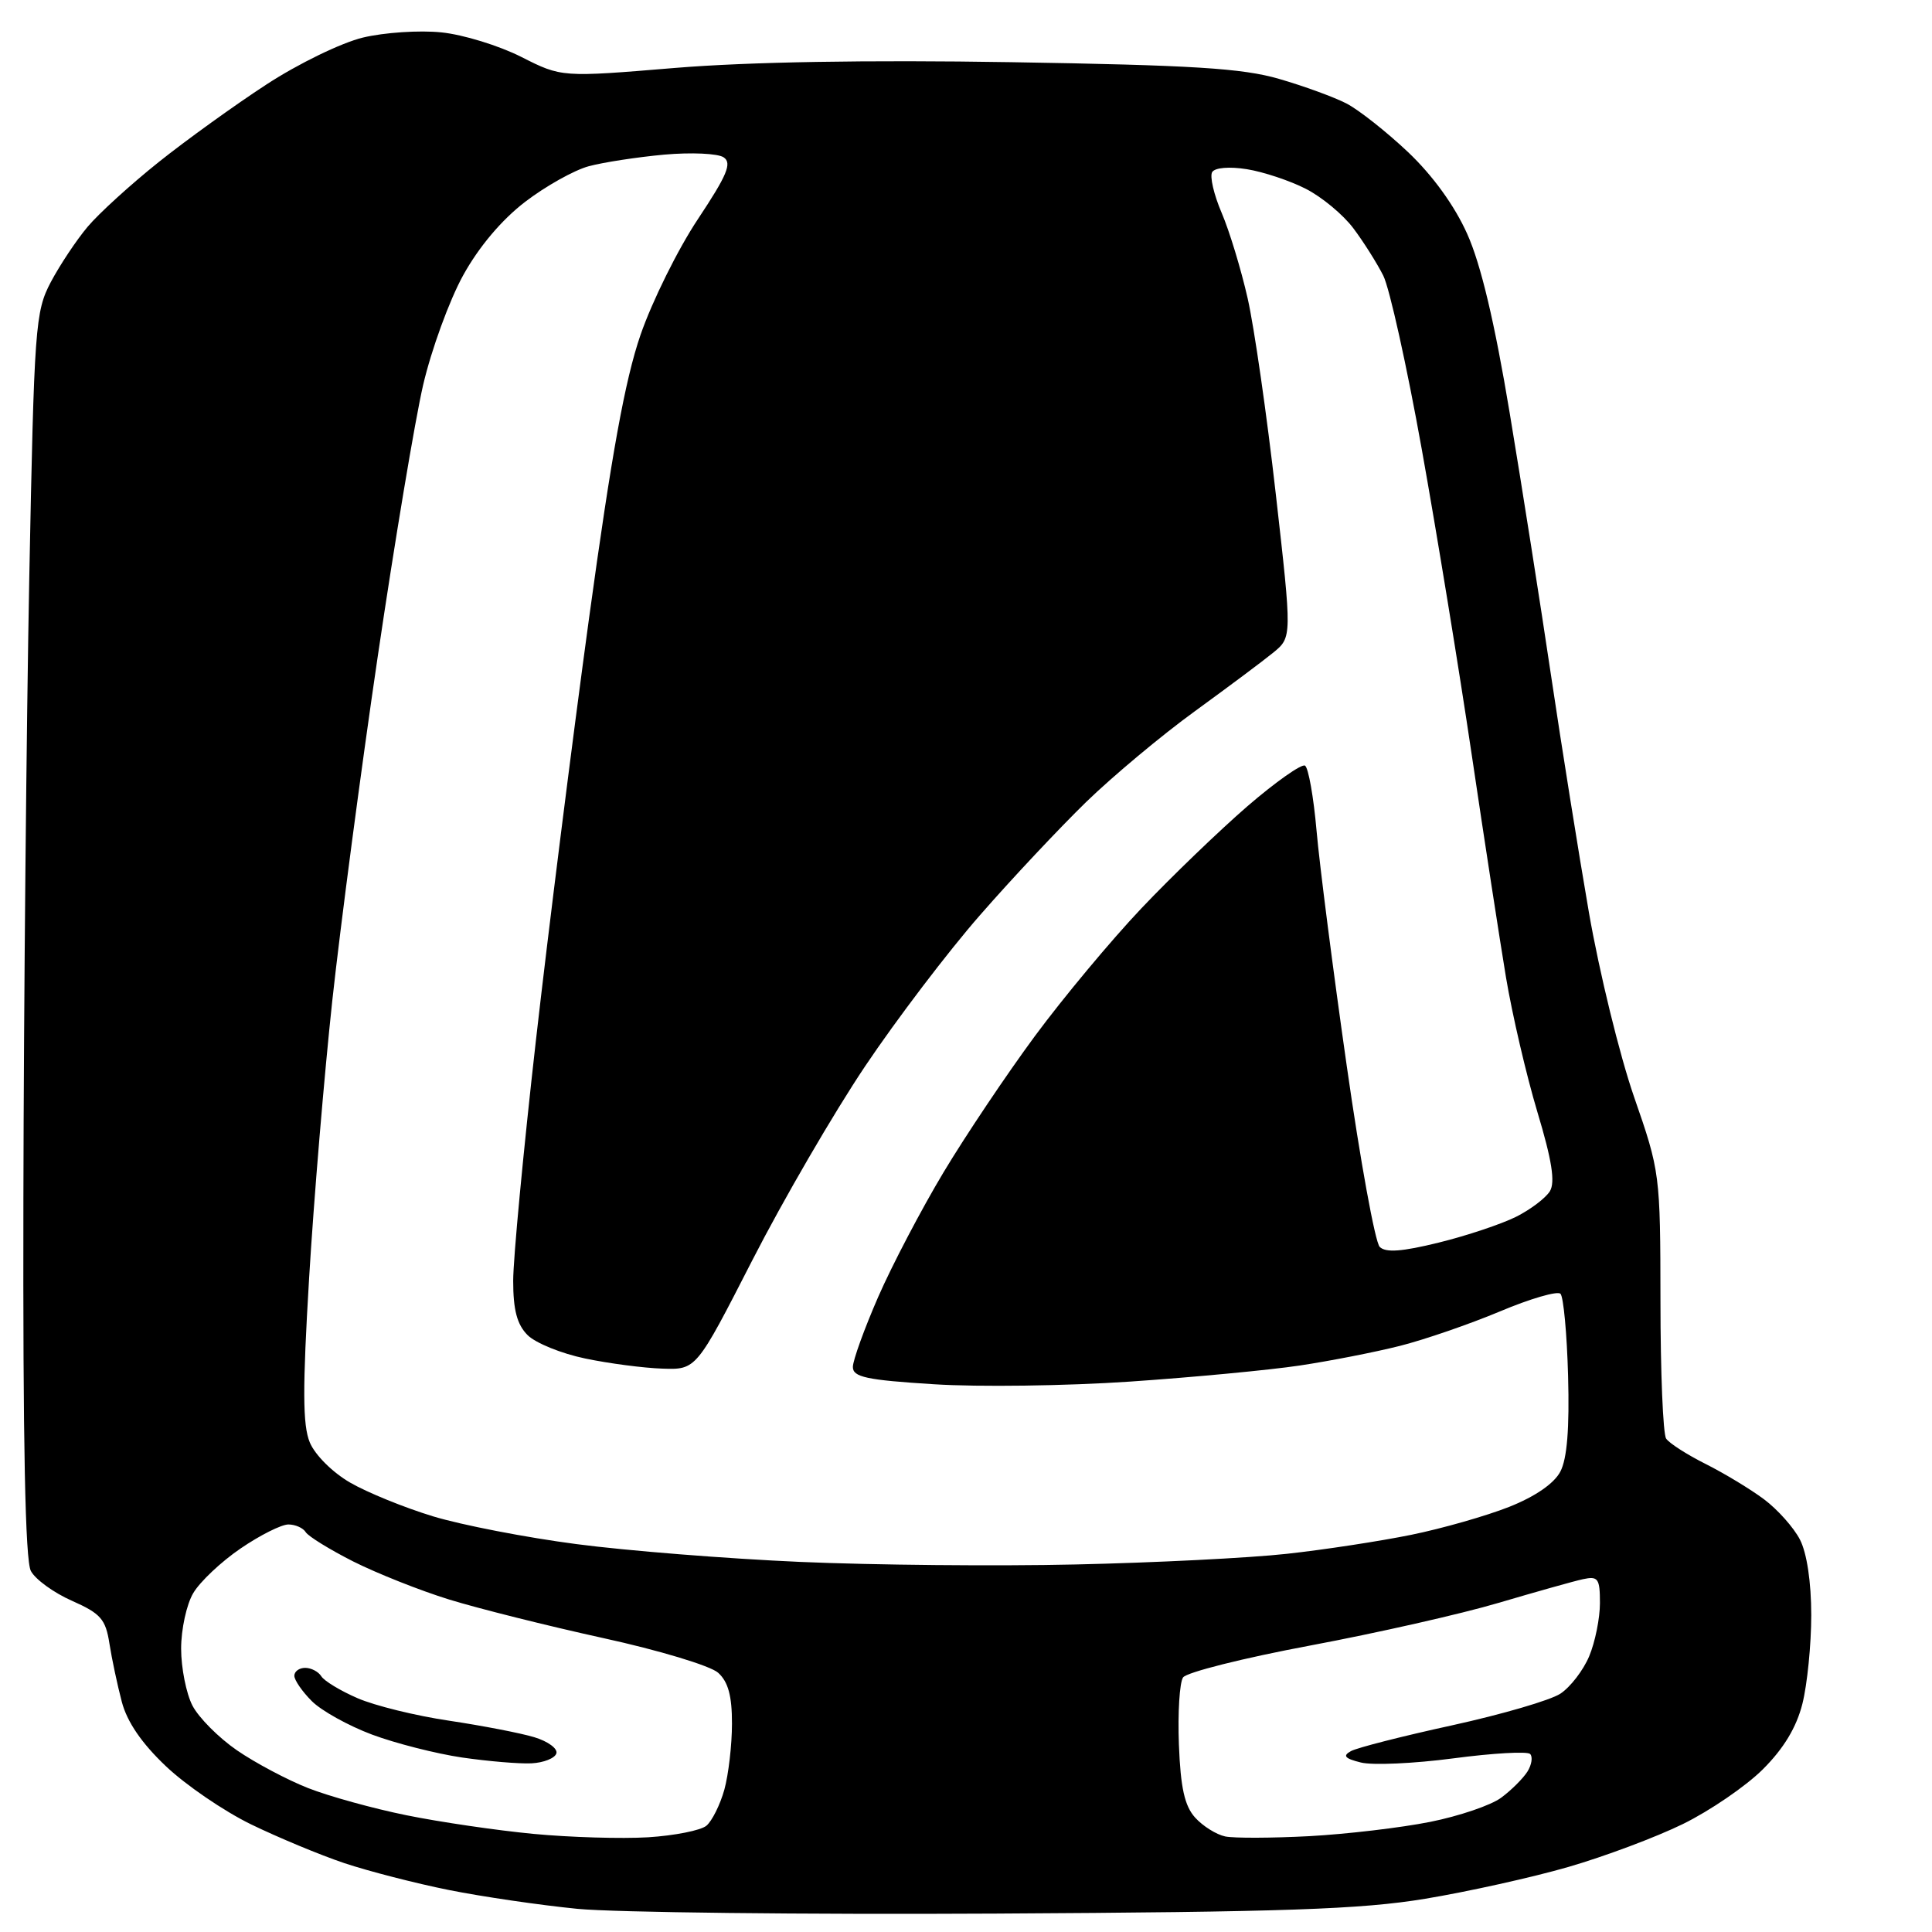 <?xml version="1.0" encoding="UTF-8" standalone="no"?>
<svg 
  version="1.1" 
  xmlns="http://www.w3.org/2000/svg" 
  xmlns:xlink="http://www.w3.org/1999/xlink" 
  xmlns:svg="http://www.w3.org/2000/svg"
  xmlns:rdf="http://www.w3.org/1999/02/22-rdf-syntax-ns#"
  xmlns:cc="http://creativecommons.org/ns#"
  xmlns:dc="http://purl.org/dc/elements/1.1/"
  viewBox="0 0 256 256"
  width="256"
  height="256"
>
<style>svg {background-color: white; }</style>"
<path stroke="none" fill="black" fill-rule="evenodd" d="M132.00,253.56C106.42,253.70 81.45,253.41 76.50,252.93C71.55,252.44 63.90,251.32 59.50,250.44C55.10,249.56 48.85,247.95 45.61,246.87C42.37,245.78 36.81,243.46 33.25,241.73C29.68,239.99 24.61,236.53 21.98,234.03C18.79,231.01 16.84,228.17 16.14,225.50C15.56,223.30 14.82,219.83 14.50,217.78C14.00,214.55 13.34,213.80 9.55,212.12C7.14,211.06 4.68,209.28 4.09,208.16C3.34,206.78 3.03,191.12 3.10,158.82C3.15,132.79 3.51,95.75 3.88,76.50C4.53,43.21 4.67,41.30 6.73,37.38C7.93,35.12 10.12,31.82 11.61,30.05C13.10,28.28 17.33,24.43 21.01,21.49C24.68,18.56 31.12,13.92 35.31,11.19C39.52,8.44 45.23,5.67 48.08,4.98C50.91,4.30 55.59,3.99 58.48,4.29C61.36,4.58 66.13,6.05 69.07,7.54C74.42,10.25 74.42,10.25 89.46,9.00C99.19,8.20 114.92,7.93 134.00,8.24C157.95,8.63 164.62,9.04 169.47,10.45C172.76,11.40 176.78,12.87 178.41,13.71C180.05,14.56 183.72,17.46 186.57,20.15C189.83,23.24 192.74,27.25 194.41,30.99C196.22,35.01 198.04,42.67 200.04,54.71C201.67,64.50 204.13,80.15 205.52,89.50C206.91,98.85 209.17,112.99 210.54,120.91C211.92,128.84 214.61,139.83 216.52,145.34C219.96,155.24 220.00,155.53 220.02,172.43C220.02,181.82 220.36,190.00 220.77,190.62C221.17,191.23 223.53,192.74 226.00,193.98C228.47,195.22 231.96,197.33 233.75,198.67C235.54,200.01 237.68,202.41 238.50,204.00C239.42,205.78 240.00,209.65 240.00,214.01C240.00,217.92 239.47,223.20 238.83,225.75C238.04,228.89 236.35,231.69 233.58,234.45C231.34,236.68 226.57,239.94 223.00,241.69C219.43,243.44 212.59,246.00 207.82,247.38C203.05,248.76 194.50,250.66 188.82,251.60C180.34,253.00 170.22,253.35 132.00,253.56zM85.87,243.45C89.37,243.23 92.85,242.54 93.60,241.92C94.35,241.29 95.42,239.14 95.98,237.14C96.53,235.14 96.99,231.21 96.99,228.40C97.00,224.73 96.49,222.85 95.16,221.65C94.15,220.73 87.29,218.66 79.91,217.05C72.54,215.43 63.35,213.13 59.50,211.94C55.65,210.75 49.95,208.48 46.82,206.91C43.70,205.33 40.86,203.58 40.51,203.02C40.17,202.46 39.13,202.00 38.21,202.00C37.29,202.00 34.44,203.43 31.88,205.18C29.31,206.93 26.49,209.59 25.61,211.09C24.72,212.58 24.00,215.90 24.00,218.45C24.00,221.01 24.68,224.41 25.50,226.00C26.33,227.60 28.98,230.26 31.39,231.92C33.80,233.58 38.04,235.83 40.80,236.92C43.57,238.01 49.45,239.64 53.86,240.53C58.28,241.43 65.85,242.54 70.69,243.00C75.54,243.46 82.36,243.66 85.87,243.45zM173.50,243.30C178.45,243.03 185.65,242.18 189.50,241.41C193.35,240.64 197.59,239.20 198.92,238.20C200.26,237.21 201.81,235.66 202.39,234.75C202.96,233.84 203.12,232.79 202.75,232.41C202.37,232.04 197.80,232.30 192.59,232.99C187.37,233.68 181.85,233.93 180.32,233.54C178.18,233.01 177.88,232.65 179.01,232.03C179.83,231.58 185.87,230.04 192.43,228.61C198.99,227.17 205.44,225.29 206.76,224.42C208.08,223.55 209.80,221.32 210.58,219.45C211.36,217.59 212.00,214.42 212.00,212.42C212.00,209.15 211.76,208.82 209.75,209.25C208.51,209.52 203.48,210.94 198.56,212.39C193.64,213.85 182.41,216.39 173.61,218.04C164.80,219.69 157.22,221.59 156.76,222.27C156.30,222.95 156.05,226.94 156.21,231.15C156.43,236.90 156.97,239.30 158.36,240.84C159.38,241.97 161.17,243.09 162.35,243.34C163.53,243.58 168.55,243.56 173.50,243.30zM70.42,233.65C68.82,233.73 64.68,233.38 61.23,232.88C57.78,232.37 52.40,231.00 49.29,229.84C46.17,228.67 42.58,226.68 41.31,225.40C40.04,224.13 39.00,222.62 39.00,222.05C39.00,221.47 39.65,221.00 40.44,221.00C41.23,221.00 42.19,221.50 42.57,222.11C42.95,222.73 45.11,224.04 47.38,225.02C49.65,226.01 55.10,227.35 59.50,228.00C63.90,228.66 68.99,229.64 70.80,230.19C72.62,230.74 73.93,231.71 73.72,232.34C73.52,232.98 72.03,233.57 70.42,233.65zM142.50,207.30C152.95,207.07 165.55,206.44 170.50,205.89C175.45,205.35 182.88,204.21 187.00,203.37C191.12,202.53 196.96,200.86 199.97,199.67C203.42,198.30 205.93,196.57 206.75,195.00C207.65,193.30 207.97,189.27 207.78,182.33C207.63,176.74 207.17,171.83 206.77,171.43C206.37,171.03 202.76,172.08 198.75,173.77C194.74,175.45 188.77,177.51 185.48,178.34C182.19,179.17 176.22,180.34 172.21,180.94C168.20,181.54 158.08,182.50 149.71,183.07C141.34,183.64 129.66,183.80 123.75,183.42C114.78,182.86 113.00,182.47 113.01,181.12C113.02,180.23 114.53,176.06 116.36,171.86C118.20,167.65 122.09,160.23 125.01,155.36C127.93,150.49 133.39,142.35 137.14,137.27C140.89,132.20 147.23,124.59 151.23,120.37C155.23,116.15 161.56,110.06 165.30,106.82C169.05,103.59 172.48,101.18 172.92,101.45C173.37,101.73 174.06,105.61 174.45,110.07C174.84,114.54 176.63,128.52 178.44,141.16C180.24,153.79 182.21,164.61 182.82,165.22C183.61,166.01 185.77,165.85 190.64,164.65C194.34,163.74 198.94,162.20 200.87,161.24C202.79,160.28 204.81,158.75 205.37,157.84C206.09,156.64 205.64,153.74 203.71,147.34C202.25,142.48 200.38,134.45 199.55,129.50C198.73,124.55 196.68,111.28 195.01,100.00C193.34,88.72 190.36,70.51 188.39,59.52C186.42,48.52 184.12,38.17 183.29,36.52C182.45,34.86 180.67,32.03 179.32,30.24C177.98,28.45 175.15,26.10 173.03,25.02C170.92,23.94 167.40,22.77 165.22,22.42C162.90,22.05 160.99,22.21 160.62,22.80C160.28,23.36 160.84,25.79 161.87,28.19C162.90,30.59 164.45,35.69 165.32,39.53C166.19,43.36 167.87,55.04 169.05,65.47C171.20,84.43 171.20,84.43 168.72,86.47C167.35,87.59 162.66,91.09 158.30,94.26C153.94,97.42 147.47,102.83 143.93,106.26C140.40,109.70 134.05,116.45 129.84,121.28C125.62,126.10 118.78,135.10 114.64,141.27C110.49,147.45 103.76,159.03 99.68,167.00C92.26,181.50 92.26,181.50 87.77,181.35C85.30,181.27 80.70,180.67 77.55,180.01C74.40,179.36 70.96,177.96 69.91,176.91C68.51,175.51 68.00,173.58 68.00,169.71C68.00,166.80 69.35,152.51 71.00,137.96C72.65,123.41 75.82,98.22 78.04,82.00C81.02,60.26 82.81,50.37 84.87,44.38C86.41,39.92 89.83,33.01 92.48,29.03C96.35,23.20 97.02,21.61 95.89,20.85C95.13,20.33 91.58,20.17 88.00,20.49C84.42,20.82 79.92,21.51 78.00,22.03C76.08,22.55 72.29,24.67 69.59,26.74C66.49,29.11 63.44,32.72 61.36,36.50C59.54,39.80 57.16,46.33 56.07,51.00C54.99,55.67 52.28,71.88 50.05,87.00C47.82,102.12 45.12,122.60 44.04,132.50C42.97,142.40 41.58,158.98 40.96,169.34C40.08,184.02 40.10,188.84 41.05,191.13C41.74,192.79 44.07,195.11 46.39,196.45C48.65,197.76 53.59,199.77 57.37,200.92C61.15,202.07 69.70,203.73 76.37,204.60C83.04,205.48 96.38,206.54 106.00,206.96C115.62,207.38 132.05,207.54 142.50,207.30z" />

</svg>